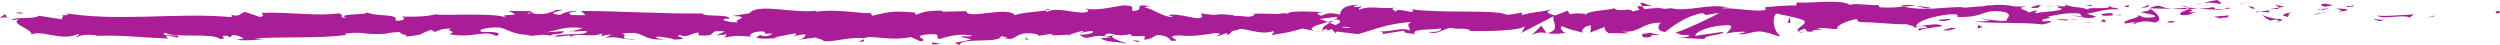<?xml version="1.0" encoding="UTF-8"?>
<svg id="Ebene_2" data-name="Ebene 2" xmlns="http://www.w3.org/2000/svg" viewBox="0 0 424.81 7.64">
  <defs>
    <style>
      .cls-1 {
        fill: #a91d96;
      }
    </style>
  </defs>
  <g id="Ebene_4" data-name="Ebene 4">
    <g>
      <path class="cls-1" d="M424.2,2.26c.68.09.5-.34.62-.41-1.19,0-.6.52-.62.41Z"/>
      <polygon class="cls-1" points="413.58 2.79 413.77 2.63 412.23 3.01 413.58 2.79"/>
      <path class="cls-1" d="M403.9,2.62c.9.73,3.51-.06,5.23.22l.28.17.79-.56c-2.1.06-4.82.4-6.3.18Z"/>
      <path class="cls-1" d="M398.76,1.01c.32.28-1.12.23,1.2.1-.12-.03-.15-.05-.22-.07-.21,0-.5,0-.99-.03Z"/>
      <path class="cls-1" d="M399.75,1.04c1.02,0-.66-.24,0,0h0Z"/>
      <path class="cls-1" d="M395.04,1.15l1.35-.23c-.28-.17-1.47-.22-1.03-.33-1.38.12-1.1.29-.32.57Z"/>
      <path class="cls-1" d="M393.76,1.65l.7-.1c-.12-.07-.3-.1-.7.1Z"/>
      <path class="cls-1" d="M395.94,1.35l-1.48.2c.19.12.21.35.68-.07-.12.21.17,0,.8-.13Z"/>
      <path class="cls-1" d="M396.77,1.47c.75.16,1.72.27.37.5,2.57-.07,2.2-.58-.37-.5Z"/>
      <path class="cls-1" d="M403.4,3.35l1,.23.87-.23c-.44.11-1.94-.22-1.88,0Z"/>
      <path class="cls-1" d="M386.68.7c-.08.15.45.41.55.6l.99-.17c-.51-.11-1.47-.21-1.54-.44Z"/>
      <path class="cls-1" d="M387.23,1.3l-1.49.25c1.32.04,1.57-.08,1.49-.25Z"/>
      <polygon class="cls-1" points="393.52 2.44 395.96 1.92 393.05 2.44 393.52 2.44"/>
      <polygon class="cls-1" points="381.02 .63 381.86 .29 380.36 .81 381.02 .63"/>
      <path class="cls-1" d="M377.26.67c.62-.29-.85-.5-.19-.67-1.02.05-1.89.29-2.68.51.83-.12,1.72-.08,2.87.16Z"/>
      <path class="cls-1" d="M373.07.83c.42-.07.85-.19,1.32-.32-.44.06-.88.16-1.32.32Z"/>
      <path class="cls-1" d="M383.22,1.46c-.11-.09-.33-.33-1.16-.44l.58.43c.18,0,.38,0,.58.01Z"/>
      <path class="cls-1" d="M382.66,1.46h-.02c-.63-.03-1.07-.04-1.26-.05.16,0,.55.02,1.28.05Z"/>
      <path class="cls-1" d="M383.37,1.46c-.05,0-.09,0-.15,0,.06.04.09.06.15,0Z"/>
      <path class="cls-1" d="M389.63,2.02c-.87.23-2.69.47-.94.85.63-.29-.38-.5.94-.85Z"/>
      <path class="cls-1" d="M384.09,2l1.57.11c-.03-.11-.31-.28.12-.4l-1.69.28Z"/>
      <polygon class="cls-1" points="383.31 2.13 384.09 2 383.5 1.96 383.31 2.13"/>
      <path class="cls-1" d="M375.77,1.25c-.68.18-1.43.19-2.27.22.9.09,1.83.14,2.72.14.13-.13.52-.37-.45-.36Z"/>
      <path class="cls-1" d="M379.11,1.39s-.11.02-.15.02c.09.04.17.05.15-.02Z"/>
      <polygon class="cls-1" points="365.23 1.42 365.36 1.49 365.39 1.42 365.23 1.42"/>
      <path class="cls-1" d="M376.37,1.69c.68.09,1.08-.02,1.47-.14-.51.04-1.04.06-1.62.06-.06.06-.07.1.15.08Z"/>
      <path class="cls-1" d="M370.76,1.02c.35.09.75.17,1.17.24-.34-.14-1.05-.35-1.17-.24Z"/>
      <path class="cls-1" d="M378.74,1.29s.06-.01.1-.02c-.22-.09-.19-.05-.1.02Z"/>
      <path class="cls-1" d="M378.74,1.29c-.35.06-.62.16-.9.26.41-.03.79-.08,1.13-.14-.08-.03-.17-.08-.23-.12Z"/>
      <path class="cls-1" d="M362.71,4.15c.12-.4,1.9-.75,3.44-.32,1.51-.29.53-1.6-.79-2.33-.05.17-.05.33-1.61.56.54.22,3.45.52,2.14.87-2.06.19-1.69-.15-2.69-.36.85.5-2.63.71-2.18,1.43l1.81-.25c.03.11-.62.29-.12.4Z"/>
      <path class="cls-1" d="M368.32,1.55l.64-.05c-.73-.07-1.25-.23-2.21-.55-1.07.19-1.29.33-1.36.47l3.15.07-.22.06Z"/>
      <path class="cls-1" d="M371.84,1.52c-.5.43-2.04.6-1.1,1.07,1.88-.02,1.32-.35,2.44-.53-3.03.09.87-.23-1.32-.49.6-.07,1.13-.09,1.64-.1-.55-.06-1.07-.12-1.57-.21.03.01.05.02.07.03h.01s0,0,0,0c.13.05.17.09.03.06,0,0-.05,0-.06,0-.02.06-.08.11-.14.16-.88-.09-.14-.11.14-.16.01-.02.03-.04.04-.06h-.01s-3.04.21-3.04.21c.64.06,1.45.06,2.88.02Z"/>
      <path class="cls-1" d="M387.07,3.79c-.09-.04-.09-.07-.1-.1-.2.05-.27.09.1.1Z"/>
      <path class="cls-1" d="M385.82,3.52c.22-.06.41-.23,1.12-.18.62.13,0,.21.03.35.43-.11,1.52-.3.16-.52l-.22.06c-1.22-.16-2.79-.71-2.57-.77.35.39.67.67,1.48,1.06Z"/>
      <path class="cls-1" d="M378.74,2.62l-2.53.2,1.29.38-.06-.22c1.44.1,1.13-.18,1.31-.35Z"/>
      <polygon class="cls-1" points="364.94 1.2 365.27 .75 363.81 1.38 364.94 1.2"/>
      <polygon class="cls-1" points="361.65 1.24 361.77 .84 360.9 1.08 361.65 1.24"/>
      <path class="cls-1" d="M176.18,6.12l-.74.11c.35-.04.58-.07.74-.11Z"/>
      <path class="cls-1" d="M181.56,6.13l.13-.2c-.25.11-.35.19-.13.2Z"/>
      <path class="cls-1" d="M280.92,1.12c-1.08-.37-2.29-.94-2.16-.5l.33.43c.76-.08,1.34-.03,1.83.06Z"/>
      <path class="cls-1" d="M225.64,3.75c.1.04.21.09.32.13.26-.15.51-.29.73-.42-.32.09-.67.18-1.05.28Z"/>
      <path class="cls-1" d="M224.88,5.55l-1.43-.28c.32.1.78.19,1.43.28Z"/>
      <path class="cls-1" d="M146.8,6.66l-.87.44c1.36,0,.76-.23.87-.44Z"/>
      <path class="cls-1" d="M327.98,1.29c-.93-.17-1.68-.24-2.33-.27,1.12.25,2.03.63,2.33.27Z"/>
      <path class="cls-1" d="M178.29,1.51c-.45.08-.65.17-.64.27.47-.08.73-.16.64-.27Z"/>
      <path class="cls-1" d="M322.95,1.02c.16.04.33.07.49.1.68-.07,1.37-.13,2.2-.1-.83-.19-1.78-.3-2.7,0Z"/>
      <path class="cls-1" d="M40.25,6.78c-.08-.02-.17-.03-.24-.05-.02.06.08.06.24.05Z"/>
      <path class="cls-1" d="M9.16,2.68c.31-.03.8-.04,1.28-.05-.23-.03-.61-.02-1.28.05Z"/>
      <path class="cls-1" d="M348.42,1c.7-.03.11-.05,0,0h0Z"/>
      <path class="cls-1" d="M351.81,2.72c-.15.05-.26.11-.28.21.06-.1.16-.17.28-.21Z"/>
      <path class="cls-1" d="M316.01,3.71s-.04,0-.06,0c.21.09.17.07.06,0Z"/>
      <path class="cls-1" d="M349.47,1.2c-.26-.05-.56-.1-.89-.13.14.03.42.08.89.13Z"/>
      <path class="cls-1" d="M349.33.99c.24.02.43.03.61.04.09-.07.01-.12-.61-.04Z"/>
      <path class="cls-1" d="M347.45,1.02c.4,0,.77.02,1.13.05-.14-.03-.19-.05-.16-.07-.2,0-.49.01-.97.02Z"/>
      <path class="cls-1" d="M97.33,5.32s-.1-.02-.15-.04c-.7.18-.39.15.15.04Z"/>
      <path class="cls-1" d="M262.78,5.63s.05-.01.08-.02c-.03,0-.07-.01-.1-.02l.02.04Z"/>
      <path class="cls-1" d="M260.28,5.96c1.07-.54,1.67-.47,2.48-.36l-.83-1.25-1.65,1.61Z"/>
      <path class="cls-1" d="M163.3,6.28l1.76.39c-2.12.65-3.66.43-2,.97.25-1.36,6.83-.16,7.07-1.52l1.16.28c-.33-.01-.38.07-.71.06,2.26.64,1.67-.99,4.58-.8,1.01.1,1.72.3,1.03.46l2.25-.34c.66.02.5.26-.16.24l3.44-.12-.03.04c.49-.21,1.6-.55,2.14-.69.87.19-.44.15-.21.31l1.9-.33c.78.35-.8.7-2.12.65,1.78,1.35,1.58-.34,5.42.44l-1.8.18c1.16.77,2.56.48,4.6.96-.48-.25-4.07-1.2-2.01-1.54.58.1,1.35.15,2.46-.13.01.48,1.1.36,2.46.33l-.09.64c1.47-.19,1.36-.51,2.22-.8,1.64.06,1.98.55,2.37.97,2.63.1-1.82-.79,1.29-.92,2.19.24,3.72-.02,6.34-.41,1.53.22-.27.39.28.57l1.36-.51c.33.01.23.17.17.25,1.14-.2.09-.64,1.89-.82.48-.71,3.69,1.02,5.91.22.55.18-.26.39-.1.64,3.05-.53,2.62-.39,5.12-1.1l2.14.42c-1.57-.48.43-1.05,2.19-1.52-.56-.23-1.03-.43-1.35-.53l2.8-.35c.34.1.06.32-.4.59.19-.05.37-.11.51-.15,1,.23.48.6-.23.96-.34-.13-.68-.26-1.01-.39-.69.39-1.34.82-1.19,1.2.18-.07.53-.14.92-.17-.18.11-.3.2-.21.26.1.07.39-.07.85-.24l.64.71.15-.28,3.67.44c2.62-.72,4.9-1.78,9.06-2.08-1.03.52-.22.85-.28,1.47-1.14-.65-3.22.28-5.38.15,1.13.07.88.36.59.47l3.85-.6c-.09.51.82.38,1.82.59-.76-1,2.87-.67,4.43-.98.1.34-.28.68-2.19.6,2.11.75,2.72-1.18,4.79-.54-.47,0-.72-.04-.9.13,1.09-.3,3.75-.07,3.12.23h-.46c3.1.12,9.42,0,9.88-.84.03.11-.41,1.03-.59,1.2l5.52-2.86c-.49.73,1.38,2.47-1.18,2.88.74.1,1.65.22,3.2-.03-.5-.1-1.25-1.06-.57-1.12,1.89.81,1.31.43,3.63,1.13-.75-.16.08-1.3,1.27-1.27-.19.17.1,1.13-.34,1.25l2.96-1.12c-.74.2-.13.95.53,1.27-.31-.22,2.56.02,3.35-.09l-1.26-.26c3.35.17,3.31-1.58,6.63-1.52-.4.23-.99,1.43.7,1.57.77-.58,3.43-2.77,6.37-3.21l.56.33,2.25-.37c-1.4.87-5.34,2.69-7.49,3.4,1.25.26.35.39,2.22.36.66.31-1.02.47-1.57.49l4.37.2c-.19-.67,3.34-.67,3.17-1.23l-4.74.69c-.19-.67,2.74-1.91,5.84-1.79.79.27-.59,1.2-.52,1.42.4-.23,2.94-.44,3.22-.28l-1.31.36c1.72.25,2.81-.89,4.88-.25.71.04,2.13.87,2.26.47-1.16-.77-1.39-3.14-.61-3.72.25.05,3.75.74,4.57,1.12,1.18.6-1.77,1.43-.77,1.95.04-.18.69-.41.96-.48.75.16-.31.57,1.32.49.27-.68,3.32.06.77-.57,1.6-.19,1.69.14,3.57.12-.6-.44,1.68-1.5,3.28-1.69-.09.17.26.4.44.5,3.27.07,5.02.38,8.07.39.28.17,1.75.37,1.12.66.44-.12.84-.35,1.78-.36,1.82.59-2.1.09-.71.8.12-.4,2.43-.54,3.77-.79-.41-.61-3.09-.12-4.44.12,0-.84,2.33-1.72,5.52-2.11,2.53-.2,1.1.55,1.54.43,4.76.16,4.06-1.47,8-.84,1.57.54.07,1.07.41,1.46-2.06.2-3.17-.35-4.56-.33l1.72.26c-.66.18-2.03.31-2.78.15,1.31.48,8.04.12,11.7.57.65-.18,1.78-.36,1.25-.58l-1.16.07c-1.07-.44,2.19-.59.72-.8,1.56-.3,3.31-.77,5.5-.52l.41.61c-.05-.18-1.43-.37-2.05-.19.92-.27,3.36.84,4.36.04l-1.54-.43c1.57-.3,3.5-.94,5.44-.74-.88-.61-.45.07-1.83-.65,1.19.89-4.97-.06-3.05.88-1.41-.83-2.45-.36-4.3-1.07.06.2.65.39-.98.28-.07.06-.25.13-.36.18-.05,0-.07,0-.11-.02.03,0,.06.02.09.02-.07.03-.08.04.03,0,.39.09.7.2.83.31-.81.46-3.41.44-4.28.68-.97-.1.41-.23-.12-.45l-1.31.36c-.13-.45-2.57-.75-.29-1.01l-2.05-.03c-1.21-.26-2.87-.36-3.9-.18-.97-.1-2.45.49-1.6.14l-3.22.27-.03-.11c-3.18-.06-6.54.73-10.17-.09-1.07.11-2.18.25-3.96.12l-.35-.39c-1.37.13-4.12-.39-4.71,0-1.48-1.05-6.66-.24-9.08-.43l-.09.51c-1.66-.03-3.26.11-5.32.31l.13.45c-1.78.37-4.57-.32-7.39-.28.19-.17.9-.13,1.41-.02-3.36-1.01-7.09.73-10.14,0-.76.16-1.31.11-1.84,0,.07,0,.13-.01.19-.02-.08,0-.19,0-.31,0-.34-.08-.68-.17-1.06-.24.32.11.62.2.89.24-.59,0-1.47.06-2.35.18l-.37-.48c-.07,0-.13,0-.2.01-.85-.18-.69.23-.23.59-.44.08-.84.17-1.15.29-.69-.78-2.28.26-3.23-.57-.59.4-4.38.3-4.84,1.16-.03-.11-.29-.16.18-.17-.97-.1-1.94-.19-2.81.05l-.41-.61-2.12.82c-1.29-.37-1.82-.59-.54-1.06-3.09.73-2.51.27-5.13.99l.13-.4c-.94.02-2.44.55-3.01.22-2.1-.75-10.39-.1-15.78-.79,1.05,1.16-2.51-.52-2.72.38-.31-.28-1.07-.43-.19-.67-2.75.27-4.13-.43-6.03.33-.32-.28.59-.4.31-.57-.22.06-.87.24-1.16.08-.28-.16.4-.23.84-.35-2.81.05-3.09.9-3.3,1.7-1.42-.38-2.14-.32-3.16.2-.5-.26-1.32-.53.42-.63-.98-.04-6-.37-6.1.27-.31-.16-1.37-.05-1.63.03-2.2-.03-2.4-.09-4.56-.03l.6.1c-.85.77-1.8.17-3.54.27l.05-.08c-4-.55-1.73.27-5.68-.36l.22.48c-.37,1.03-3.5-.6-5.79-.2l.83.27c-1.25.36-3.5-1.4-4.76-1.52-.27-.09.43-.14.81-.21-3.29-.6-.42.63-2.88.78-.45-.34.58-.86-1.07-.92-.82-.27-4.78,1.11-7.04.47.5.26.99.52-.15.72-1.74.1-4.72-.98-6.29-.15-.22-.07-.31-.14-.32-.2-1.33.22-4.33.36-5.14.81-1.24-1.65-8.29.83-8.27-.7l-4.1.09.11-.16c-2.62-.09-3.55.28-4.47.64-.61-.1-.16-.25-.11-.33-3.83-.3-4.21-.23-7.43.54l-.34-.5c-.87.29-5.54-.76-9.3-.17.04-.06.11-.15.41-.22-4.23.59-10.13-1.34-11.67.47l-2.79.45c3.61.13-.53.79.95,1.08-1.42.11-3.67-.53-1.93-.63l.27.09c.64-.94-4.49-.32-4.39-.96-7.1.07-14.03-.42-20.69-.43l.77.73-2.32-.03c-.61-.17-.82-.57.84-.55-.87-.41-2.78.36-2.82.52-3.24-.28,1.26-.86.27-.87l-1.35.06.3.08c-1.09.3-1.19.62-3.18.59-1.26-.14-.65-.45-1.14-.47,0-.05-.17-.08-.76-.02l-2.93-.05,1.17.57c-1.3.29-2.75-.02-1.4.63-1.99-1-10.91-.31-12.13-.62-1.81.43-3.61.43-5.83.39.55.12.89.76-1.03.7.69-1.34-3.51-.56-5.06-1.52,1.39.63-5.44.19-3.27,1.08-1.6-.1-.1-.5-1.31-.81-3.8.54-8.38-.29-13.08-.08-.07.18.72.44-.29.71l-2.49-.86c-.93.09-.85,1.02-2.55.42.24.15.6.37-.02.43-9.22-.79-18.81.84-28.19-.67,1.27.32.43.37-.54.39.63.07,0,.43.12.67l-3.93-.61c-.7.67-4.21.12-4.61.76l1.24-.14c-1.63.78,2.35,1.62,2.12,2.58,1.83-.88,4.88,1.19,7.89-.06.67.19-.57.31-.21.53.76-.42,1.69-.51,3.41-.35l-.19.1c4.82-.15,6.9.24,12.32.46l-.41-.47c1.17.05,1.41.2,1.96.31,1.33-.73-3.27-.01-2.06-.82,1.55.95,8.22-.05,9.27,1.04,1.79,0-.53-.54,1.26-.55l.48.29.45-.39c1.18.05,1.77.42,1.82.67-.29-.03-.81.08-1.12.1,1.53.34,4.3-.15,4.82-.04l-1.72-.17c4.89-.31,10.87.04,15.59-.58l-.36-.22c3.61-.43,2.89.23,6.85.02l-.14.05c.79-.23,1.85-.35,2.94-.33-1,.27,1.89.5.57.8,3.91-.46,1.93-.36,4.52-1.2l.6.37c.88-.34.95-.52,2.93-.62-1.62.33,1.27.56-.55.99,4.16.79,6.16-.85,8.07.33,1.9-1.04-3.6-.55-2.53-.78-.9-.33,1.57-.78,2.87-.68,1.33.02,2.26,1.3,5.6,1.27-.33,0-.35.07-.69.07,1.25.26,2.45-.37,3.98.05.86-.62,1.99.03,2.23-.77l-3.06.2c1.73-.22,3.36-1.15,6.22-.71-.22.16-1.07.37-1.66.49.84.23,1.61-.16,2.48.07-.24.79-3.72.19-5.58.8.9.33,3.52-.59,2.58.27,1.34-1.1,3.29.12,5.55-.72l-.15.47c.36-.08,1.1-.3,1.76-.29l-1.19.62c1.83-.53,3.53.45,5.28.15-3.67.03-.83-.57-2.38-.91,4.53-.65,2.61,1.23,7.68.98-.69.07-2.58-.27-1.51-.5.97.09,2.24.27,2.84.52,3.36-.11-.52-.49.91-.78,1.15.57,1.65-.24,3.12-.43v.48c3.84.3,1.02-1.01,4.48-.65l-1.46.67,1.8-.18-.37.55c1.95-.41,2.56-.31,4.48-.16-.45-.34.25-.88,1.94-.9,1.16.28-.65.46,1.76.38-.54.3-1.14.68-2.18.24-.11.16-.53.3-.64.46,1.25.32,3.13.06,4,.06-.34-.02-.74-.04-.94-.11l3.48-.68c.55.18.11.33-.32.47.71-.06,1.19-.28,2.23-.32-.27.39-.2.8-1.67.99l3.32-.45c.22.17,1.71.46,1.28.61,1.84.22,4.52-.78,6.96-.48.13-.08.38-.15.9-.21,2.29.08,4.33.56,7.05.01l1.55.7c2.13-.17-2.09-.88,1.45-1.16,2.51-.23.94.6,1.82.79,1.25-.36,3.42-1.08,5.73-.52-.76.13-1.36.03-2.08.09ZM189.57,5.9c-.51.1-1.52.42-1.9.13.58-.55,1.03-.29,1.9-.13ZM229.51,4.67c-.38.16-.96.08-1.62-.1.48-.04,1.02-.02,1.62.1ZM340.78,1.36s-.04.01-.05.02c-1.13-.19-.73-.12.05-.02ZM343.14,1.58c.24-.07.22-.13.12-.2-.17.12-.69.13-1.3.09.17.13.47.22,1.18.11ZM89.88,2.11l.46.12c-1.04.14-.75.02-.46-.12Z"/>
      <path class="cls-1" d="M224.98,5.34c-.14-.08-.18-.17-.22-.26-.2.08-.2.18.22.26Z"/>
      <path class="cls-1" d="M146.96,6.58h-.08s-.07.05-.08.08l.16-.08Z"/>
      <path class="cls-1" d="M306.6,5.6c-.48-.07-.76-.16-.94-.25-.03.12.19.22.94.25Z"/>
      <path class="cls-1" d="M355.64.8l-1.51.12c.73-.02.99.09,1.36.16-.03-.11-.32-.28.15-.28Z"/>
      <path class="cls-1" d="M368.74,3.85c.22-.06.47,0,.69-.06l-.06-.22c-.94,0-1.6.19-.63.29Z"/>
      <path class="cls-1" d="M357.03,2.41c.12.41,1.07.27,2.12.2-.06,0-.12,0-.19,0,.31-.57-.81-.38-1.94-.2Z"/>
      <path class="cls-1" d="M359.4,2.6c.33-.02.66-.03.98,0,.12-.23-.4-.05-.98,0Z"/>
      <path class="cls-1" d="M346.13,1.32c.5.11.32-.52.6-.35.56-.51-3.35.61-.6.35Z"/>
      <polygon class="cls-1" points="357.88 3.75 357.51 3.25 356.91 3.65 357.88 3.75"/>
      <path class="cls-1" d="M349.53,3.35l1.69.14c-.03-.08.19-.13.45-.17-1.04-.02-2.18-.12-2.14.02Z"/>
      <path class="cls-1" d="M351.67,3.33c.54.01,1.06,0,1.36-.08-.29,0-.93.02-1.36.08Z"/>
      <polygon class="cls-1" points="355.57 3.9 355.07 3.79 353.88 3.75 355.57 3.9"/>
      <path class="cls-1" d="M331.36,3.21l-1.85.14c-.19.17.31.28,1,.21.44-.12,1.13-.18.84-.35Z"/>
      <path class="cls-1" d="M336.93,4.59c-.5-.1-.53-.22-.81-.38l-.06.62.87-.24Z"/>
      <path class="cls-1" d="M331.55,4.72c-.18.17-2.68.49-.34.45.19-.17,2.04-.31.34-.45Z"/>
      <polygon class="cls-1" points="303.75 3.89 304.22 3.88 304.15 2.86 303.75 3.89"/>
      <path class="cls-1" d="M279.24,6.32c2.19.24.52-.63,2.5-.32.51-.24-1.61-.25-1.09-.46-1.32.25-2.01.11-1.41.78Z"/>
      <path class="cls-1" d="M280.65,5.54c.21-.04.44-.09.67-.15-.38.06-.56.11-.67.15Z"/>
      <polygon class="cls-1" points="3.99 2.21 2.57 2.03 3.49 2.35 3.99 2.21"/>
      <path class="cls-1" d="M1.25,3.03l-.39-.63-.86.62c.33-.04.99-.13,1.25.01Z"/>
      <path class="cls-1" d="M193.48,7.2l.11-.16c-.22-.17-.55-.18-1.21-.21l1.1.36Z"/>
      <polygon class="cls-1" points="174.41 6.76 174.74 6.77 174.13 6.19 174.41 6.76"/>
      <path class="cls-1" d="M158.41,7.55c.65.02,1.42-.11,2.08-.09-1.42.11-2.26-.64-2.08.09Z"/>
    </g>
  </g>
</svg>